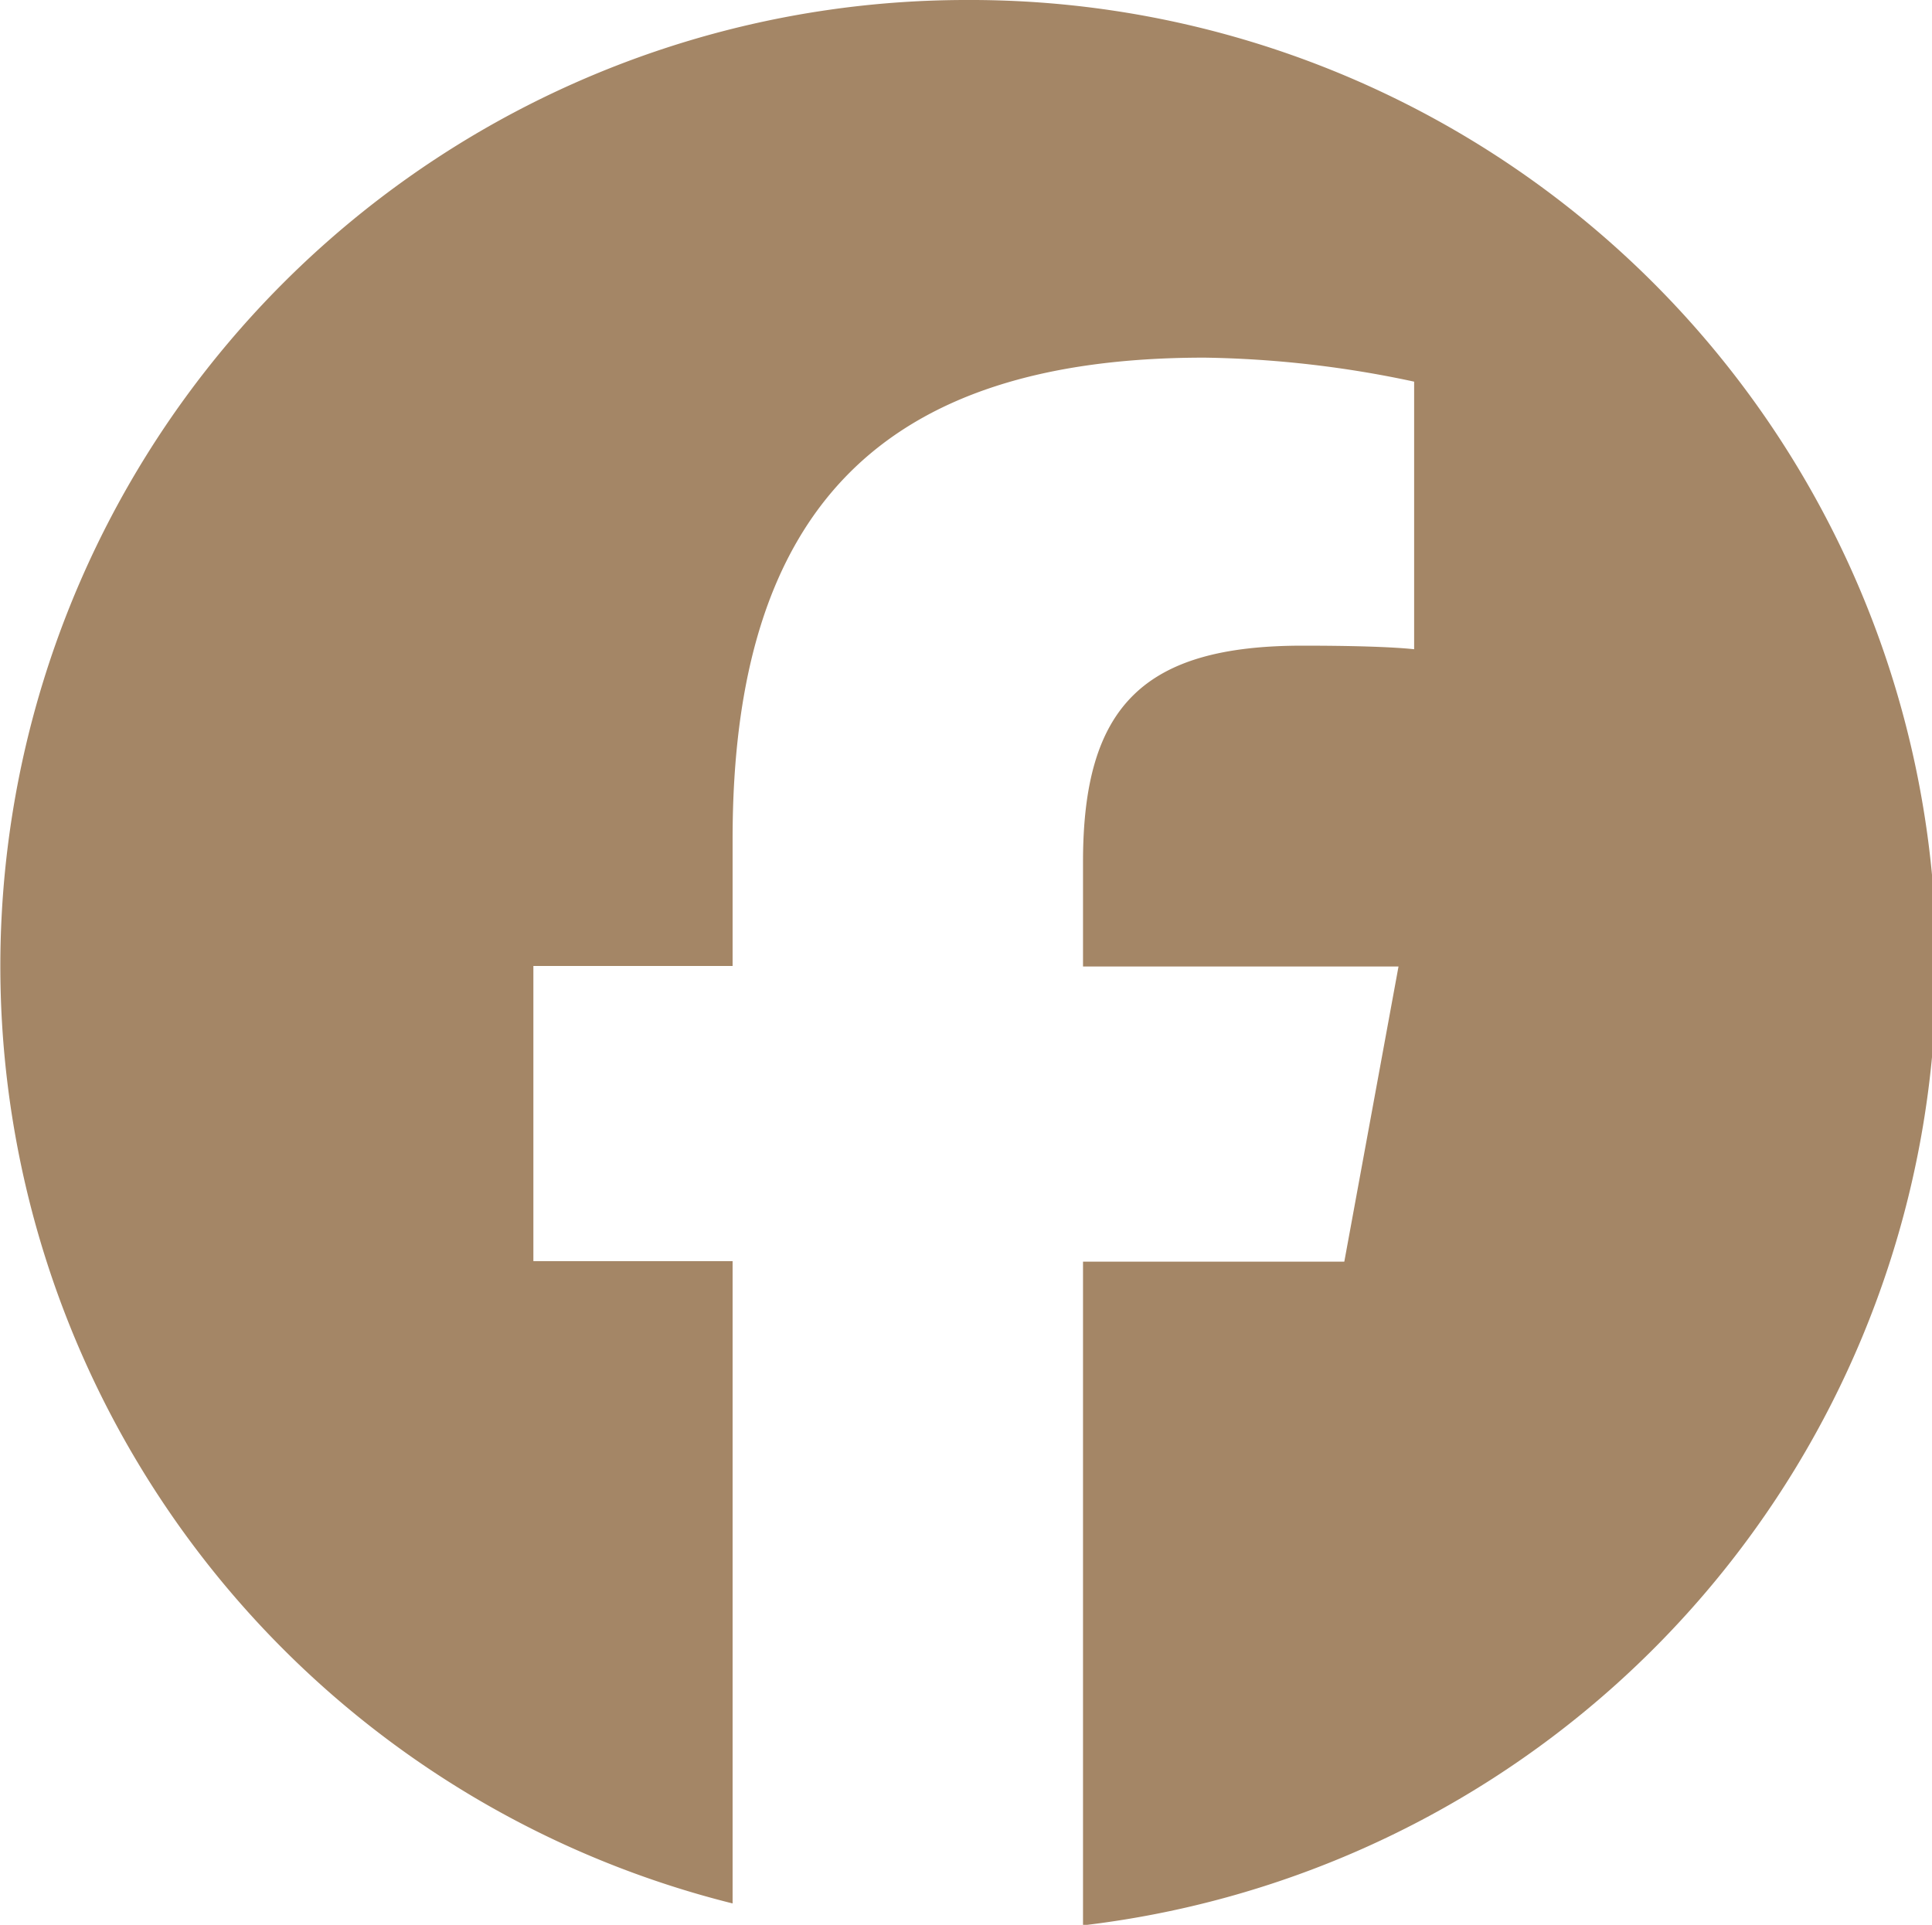 <svg id="ico_face" xmlns="http://www.w3.org/2000/svg" xmlns:xlink="http://www.w3.org/1999/xlink" width="18.426" height="18.358" viewBox="0 0 18.426 18.358">
  <defs>
    <clipPath id="clip-path">
      <rect id="長方形_45" data-name="長方形 45" width="18.426" height="18.358" fill="#a48666"/>
    </clipPath>
  </defs>
  <g id="グループ_3" data-name="グループ 3" clip-path="url(#clip-path)">
    <path id="パス_3" data-name="パス 3" d="M9.213,0A9.214,9.214,0,0,0,6.987,18.154V12.028h-1.9V9.213h1.9V8c0-3.136,1.419-4.589,4.5-4.589a10.158,10.158,0,0,1,2,.229V6.192c-.217-.023-.6-.034-1.064-.034-1.511,0-2.094.572-2.094,2.06v1h3.009l-.517,2.815H10.329v6.33A9.213,9.213,0,0,0,9.213,0" fill="#a48666"/>
  </g>
</svg>
